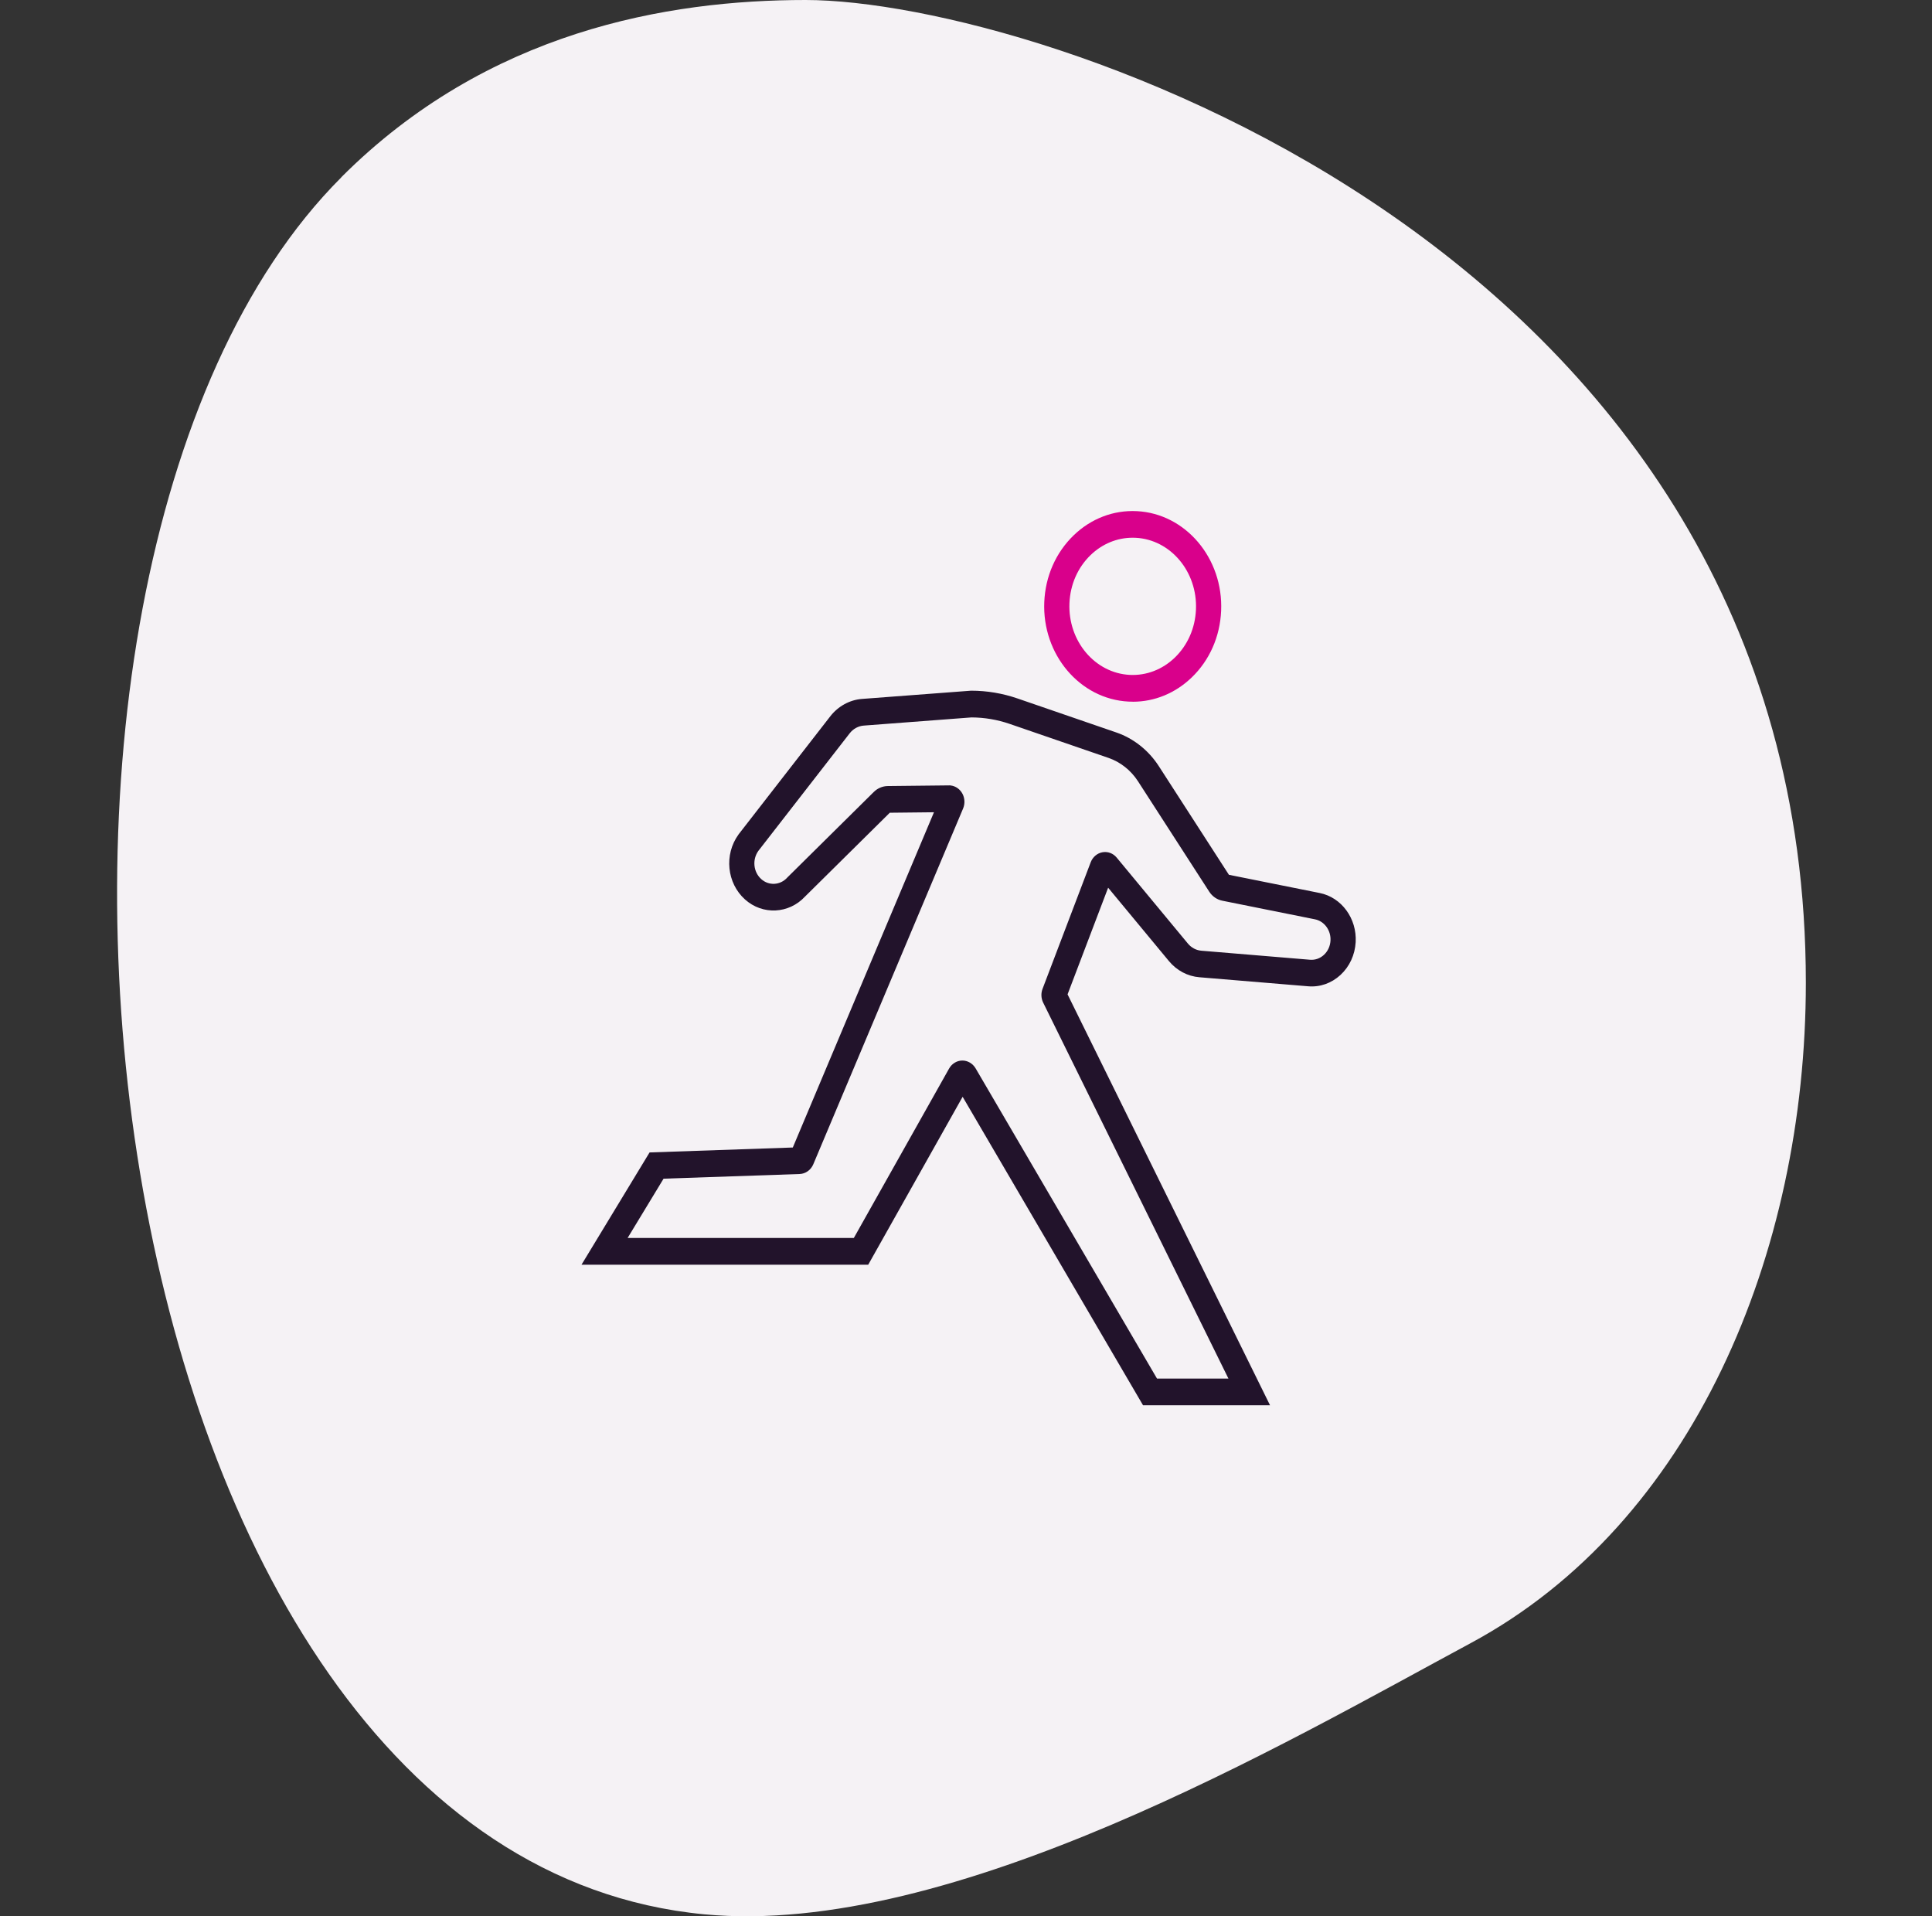 <svg width="121" height="120" viewBox="0 0 121 120" fill="none" xmlns="http://www.w3.org/2000/svg">
<rect x="0" y="0" width="121" height="120" fill="#333333" stroke="none"/>
<g clip-path="url(#clip0_1779_11717)">
<path d="M21.382 11.092C30.526 1.947 41.794 -9.13571e-06 50.459 -9.51451e-06C64.95 -1.01479e-05 113.099 15.512 113.099 61.539C113.099 78.511 106.013 95.412 92.121 102.889C80.558 109.113 59.652 121.354 44.108 119.878C5.119 116.175 -3.555 36.036 21.382 11.1L21.382 11.092Z" fill="#F5F2F5"/>
<g clip-path="url(#clip1_1779_11717)">
<path d="M70.946 43.941C70.857 43.941 70.77 43.939 70.681 43.935C67.629 43.781 65.26 40.981 65.403 37.693C65.472 36.081 66.127 34.601 67.242 33.524C68.331 32.473 69.738 31.935 71.2 32.009C74.253 32.163 76.621 34.962 76.479 38.251C76.41 39.863 75.757 41.343 74.64 42.42C73.616 43.408 72.313 43.944 70.946 43.944V43.941ZM70.936 33.673C69.963 33.673 69.034 34.055 68.303 34.76C67.5 35.535 67.029 36.604 66.979 37.768C66.877 40.137 68.572 42.152 70.756 42.263C71.796 42.315 72.799 41.93 73.578 41.18C74.381 40.404 74.853 39.336 74.902 38.172C75.005 35.803 73.31 33.788 71.125 33.677C71.062 33.675 70.999 33.673 70.938 33.673H70.936Z" fill="#D9008B"/>
<path d="M79.541 88H71.587L60.289 68.683L54.377 79.197H36.42L40.682 72.168L49.653 71.859L58.494 50.865L55.727 50.895L50.419 56.144C49.408 57.233 47.761 57.315 46.66 56.326C45.519 55.304 45.341 53.516 46.251 52.26L46.267 52.237L52.001 44.855C52.493 44.224 53.217 43.826 53.987 43.768L60.818 43.252C61.809 43.252 62.79 43.417 63.731 43.741L69.921 45.871C70.995 46.241 71.938 46.989 72.577 47.98L76.966 54.781L82.653 55.922C84.021 56.196 84.988 57.52 84.905 58.998C84.859 59.798 84.522 60.528 83.954 61.053C83.389 61.573 82.669 61.828 81.925 61.763L75.117 61.197C74.377 61.136 73.698 60.775 73.209 60.185L69.402 55.59L66.861 62.269L79.539 87.996L79.541 88ZM72.467 86.328H76.936L65.333 62.786C65.201 62.518 65.187 62.202 65.294 61.924L68.309 53.999C68.433 53.671 68.716 53.428 69.045 53.37C69.381 53.309 69.714 53.435 69.937 53.704L74.395 59.085C74.612 59.347 74.912 59.508 75.239 59.535L82.047 60.101C82.365 60.127 82.673 60.02 82.916 59.796C83.162 59.568 83.308 59.251 83.328 58.904C83.364 58.262 82.947 57.689 82.357 57.57L76.558 56.405C76.218 56.338 75.922 56.133 75.727 55.828L71.273 48.927C70.829 48.24 70.176 47.721 69.432 47.464L63.242 45.334C62.466 45.066 61.659 44.93 60.844 44.926L54.097 45.438C53.756 45.463 53.436 45.639 53.217 45.919L47.492 53.288C47.104 53.836 47.182 54.607 47.676 55.051C48.149 55.477 48.862 55.44 49.296 54.965L49.324 54.936L54.725 49.594C54.963 49.36 55.273 49.228 55.599 49.224L59.498 49.182L59.551 49.189C59.857 49.228 60.13 49.423 60.28 49.709C60.428 49.992 60.443 50.336 60.317 50.633L50.936 72.91C50.786 73.268 50.45 73.506 50.081 73.519L41.559 73.811L39.307 77.524H53.475L59.441 66.915C59.613 66.607 59.93 66.415 60.268 66.413H60.276C60.607 66.413 60.921 66.599 61.099 66.898L72.461 86.326L72.467 86.328ZM58.877 49.95C58.877 49.95 58.877 49.95 58.877 49.952V49.95Z" fill="#22132B"/>
</g>
</g>
<defs>
<clipPath id="clip0_1779_11717">
<rect width="120" height="120" fill="white" transform="translate(0.333)"/>
</clipPath>
<clipPath id="clip1_1779_11717">
<rect width="48.491" height="56" fill="white" transform="translate(36.42 32)"/>
</clipPath>
</defs>
</svg>
